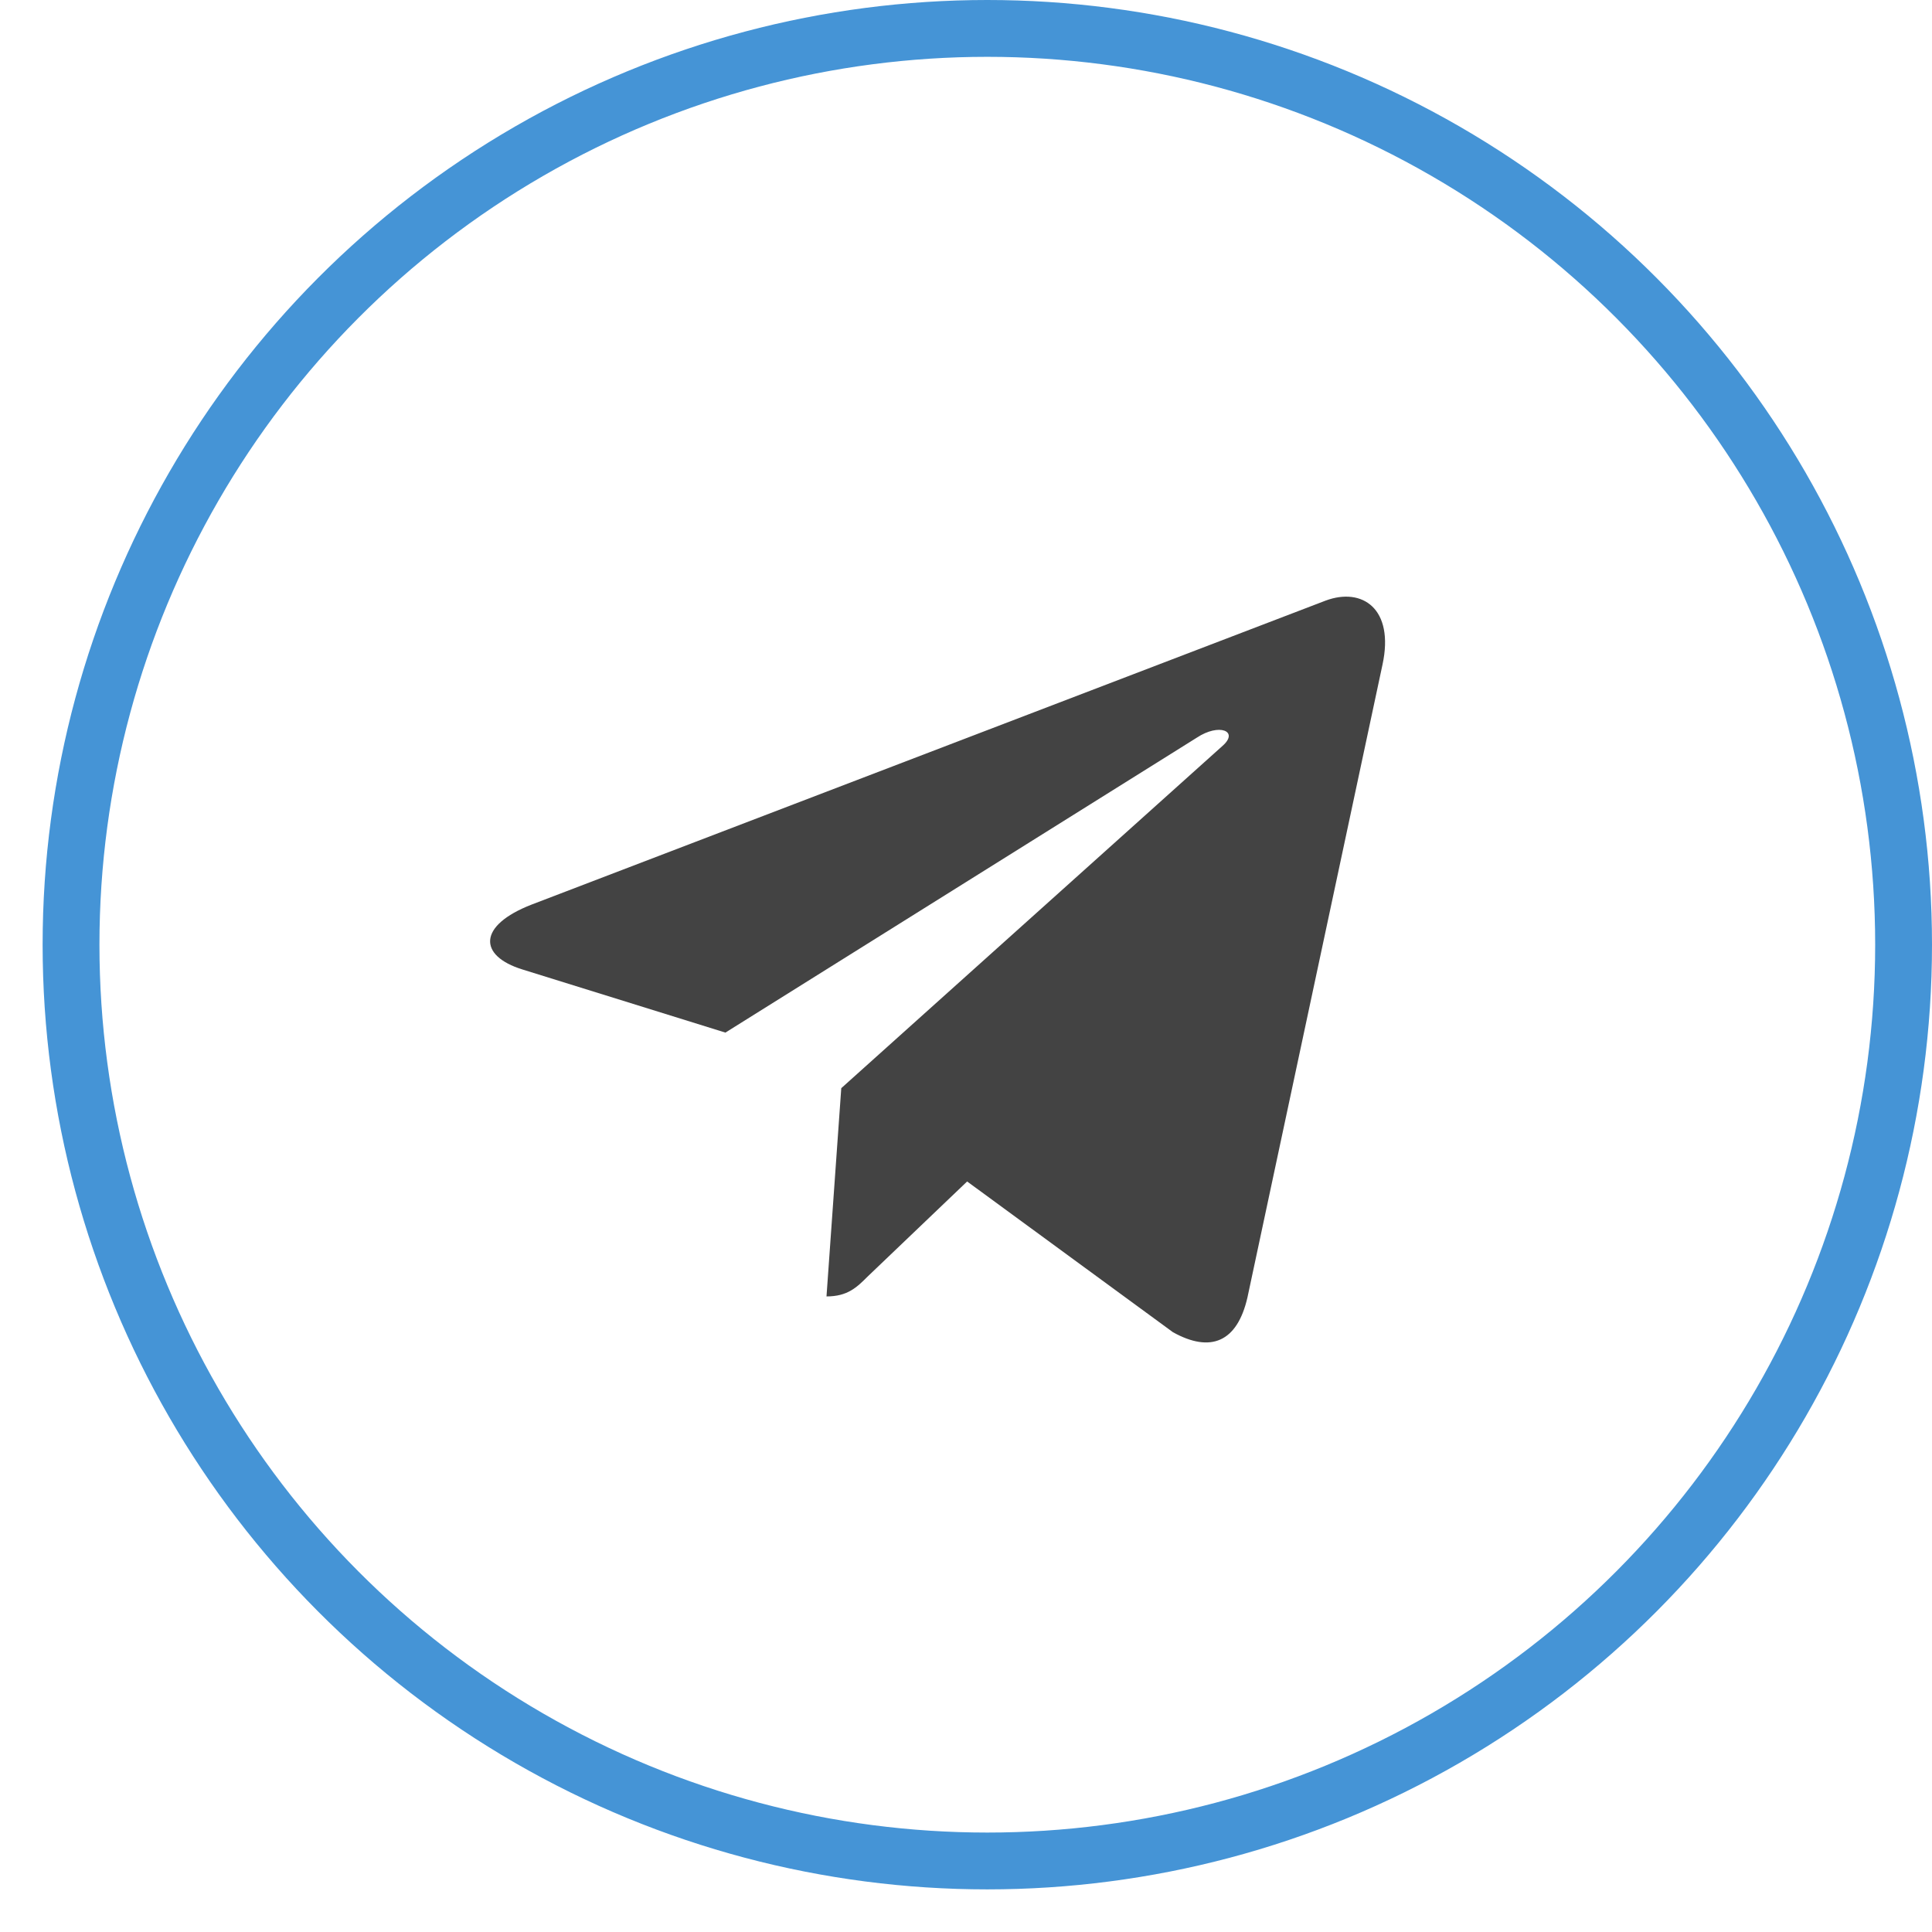 <?xml version="1.0" encoding="UTF-8"?> <svg xmlns="http://www.w3.org/2000/svg" width="34" height="34" viewBox="0 0 34 34" fill="none"> <circle cx="17.375" cy="16.625" r="16.125" stroke="#4594D6"></circle> <path d="M14.805 19.15L14.545 22.815C14.917 22.815 15.079 22.655 15.272 22.462L17.02 20.792L20.641 23.444C21.305 23.814 21.773 23.619 21.953 22.833L24.33 11.695L24.33 11.695C24.541 10.713 23.975 10.329 23.328 10.57L9.356 15.919C8.403 16.289 8.417 16.821 9.194 17.061L12.766 18.172L21.063 12.981C21.454 12.722 21.809 12.865 21.517 13.124L14.805 19.15Z" fill="#434343"></path> </svg> 